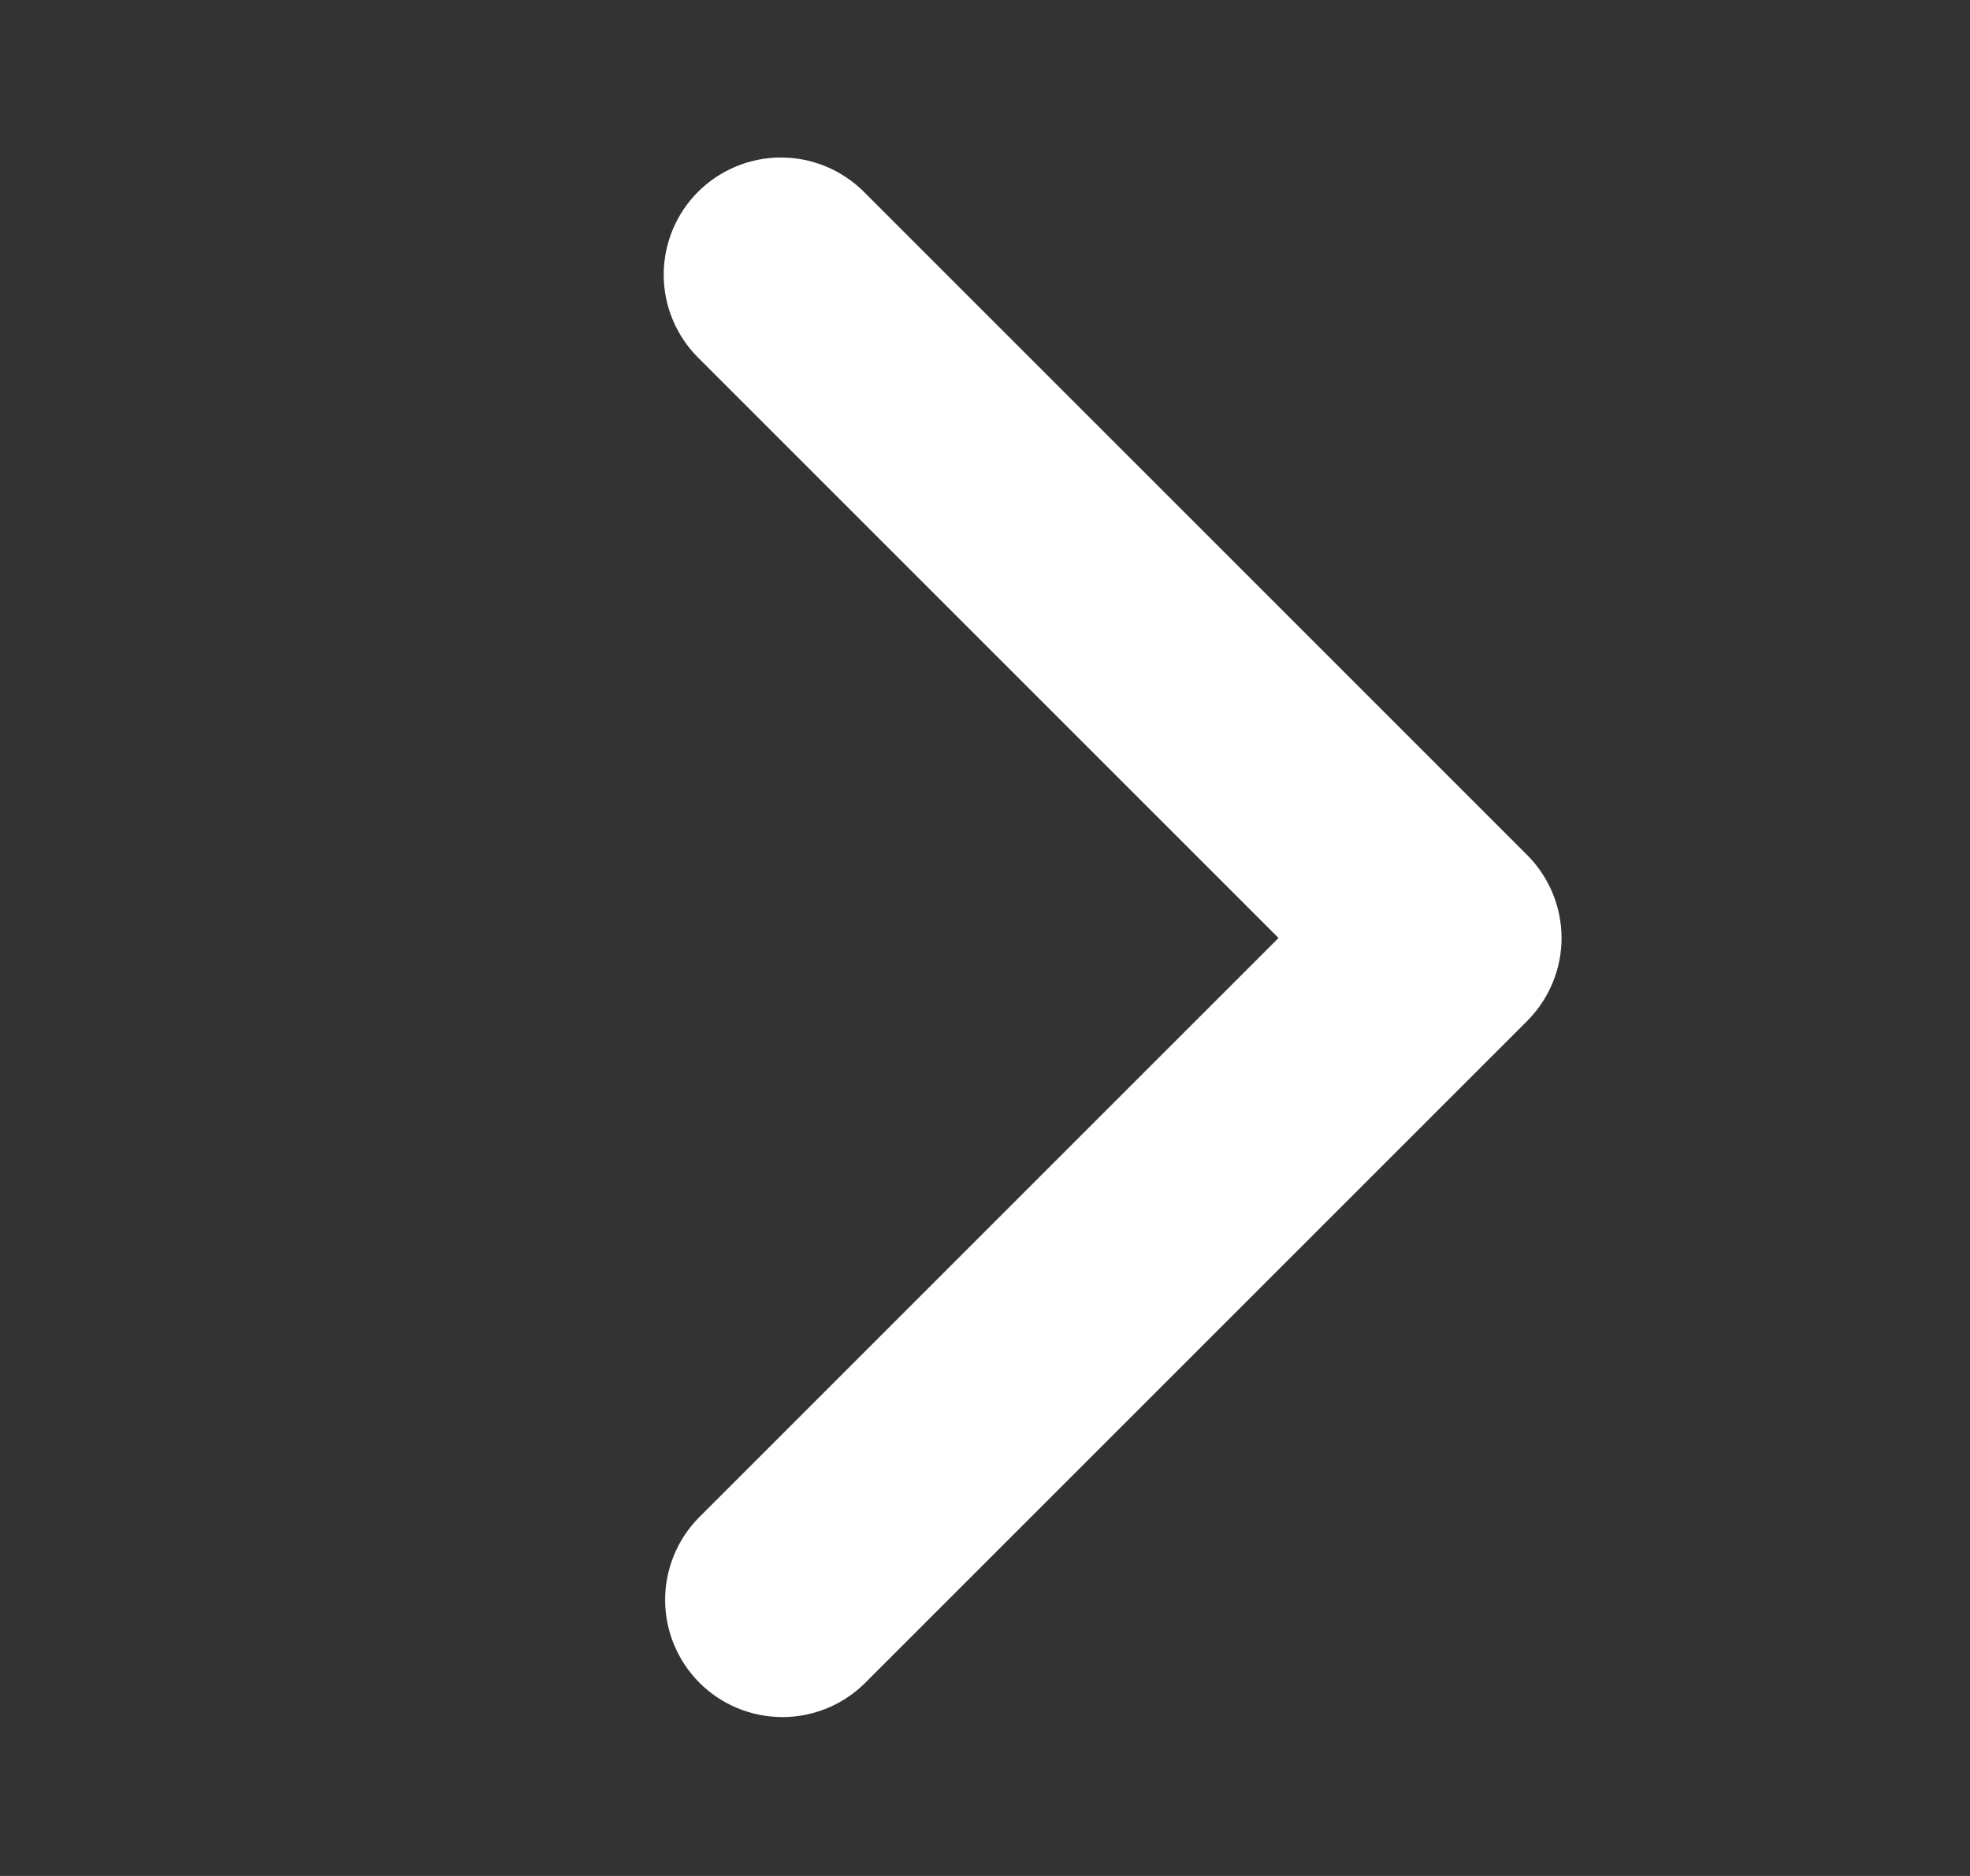 <svg xmlns="http://www.w3.org/2000/svg" width="21" height="20" viewBox="0 0 21 20" fill="none">
    <rect x="0" y="0" width="21" height="20" fill="#333333" stroke="none"/>
    <path d="M7.441 2.045C7.207 2.279 7.075 2.597 7.075 2.929C7.075 3.26 7.207 3.578 7.441 3.812L13.629 10L7.441 16.188C7.214 16.423 7.088 16.739 7.09 17.067C7.093 17.395 7.225 17.708 7.456 17.94C7.688 18.172 8.002 18.303 8.33 18.306C8.657 18.309 8.973 18.183 9.209 17.955L16.28 10.884C16.514 10.649 16.646 10.332 16.646 10C16.646 9.669 16.514 9.351 16.28 9.116L9.209 2.045C8.974 1.811 8.656 1.679 8.325 1.679C7.994 1.679 7.676 1.811 7.441 2.045Z" fill="white"/>
  </svg>